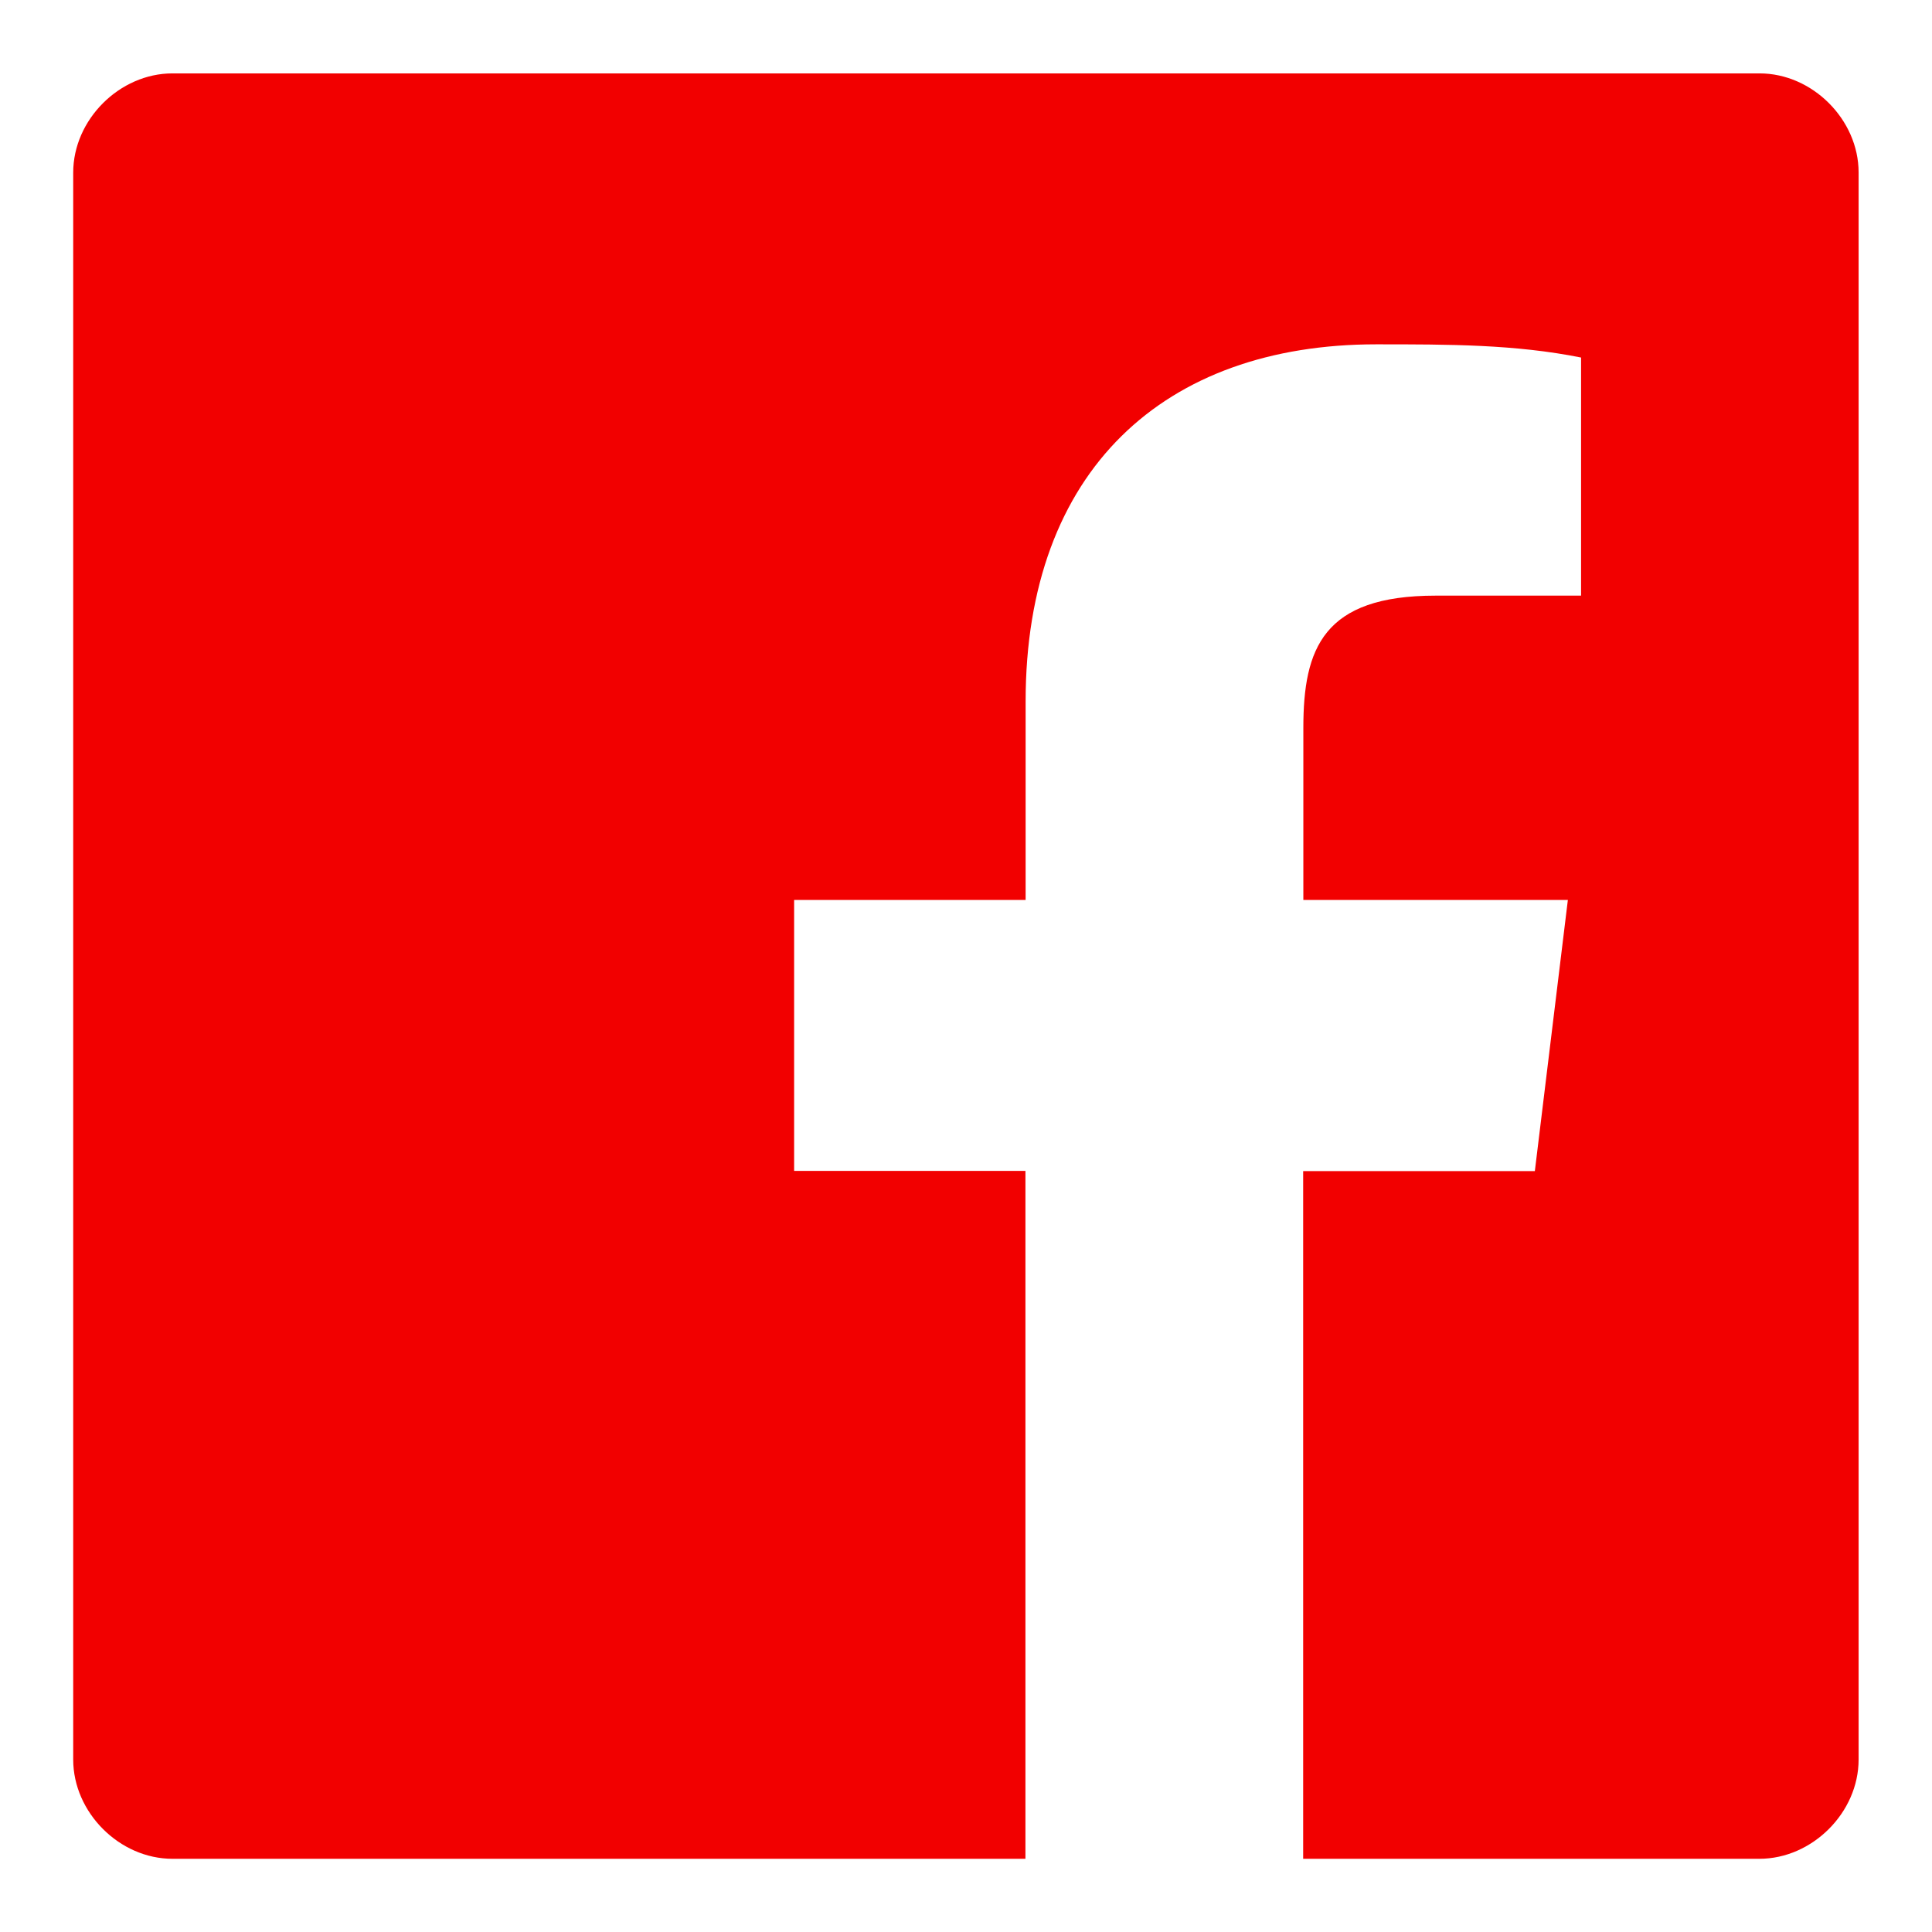 <?xml version="1.0" encoding="utf-8"?>
<!-- Generator: Adobe Illustrator 25.4.1, SVG Export Plug-In . SVG Version: 6.00 Build 0)  -->
<svg version="1.1" id="图层_1" xmlns="http://www.w3.org/2000/svg" xmlns:xlink="http://www.w3.org/1999/xlink" x="0px" y="0px"
	 viewBox="0 0 1024 1024" style="enable-background:new 0 0 1024 1024;" xml:space="preserve">
<style type="text/css">
	.st0{fill:#F20000;}
</style>
<path class="st0" d="M932.6,38.9H91.4c-28,0-52.6,24.5-52.6,52.6v841.1c0,28,24.5,52.6,52.6,52.6h452.1V620.6H420.9V477h122.7V371.8
	c0-122.7,73.6-189.3,185.8-189.3c38.6,0,73.6,0,108.6,7v126.2h-77.1c-59.6,0-70.1,28-70.1,70.1V477h140.2l-17.5,143.7H690.7v364.5
	h241.8c28,0,52.6-24.5,52.6-52.6V91.4C985.1,63.4,960.6,38.9,932.6,38.9L932.6,38.9z"/>
</svg>
